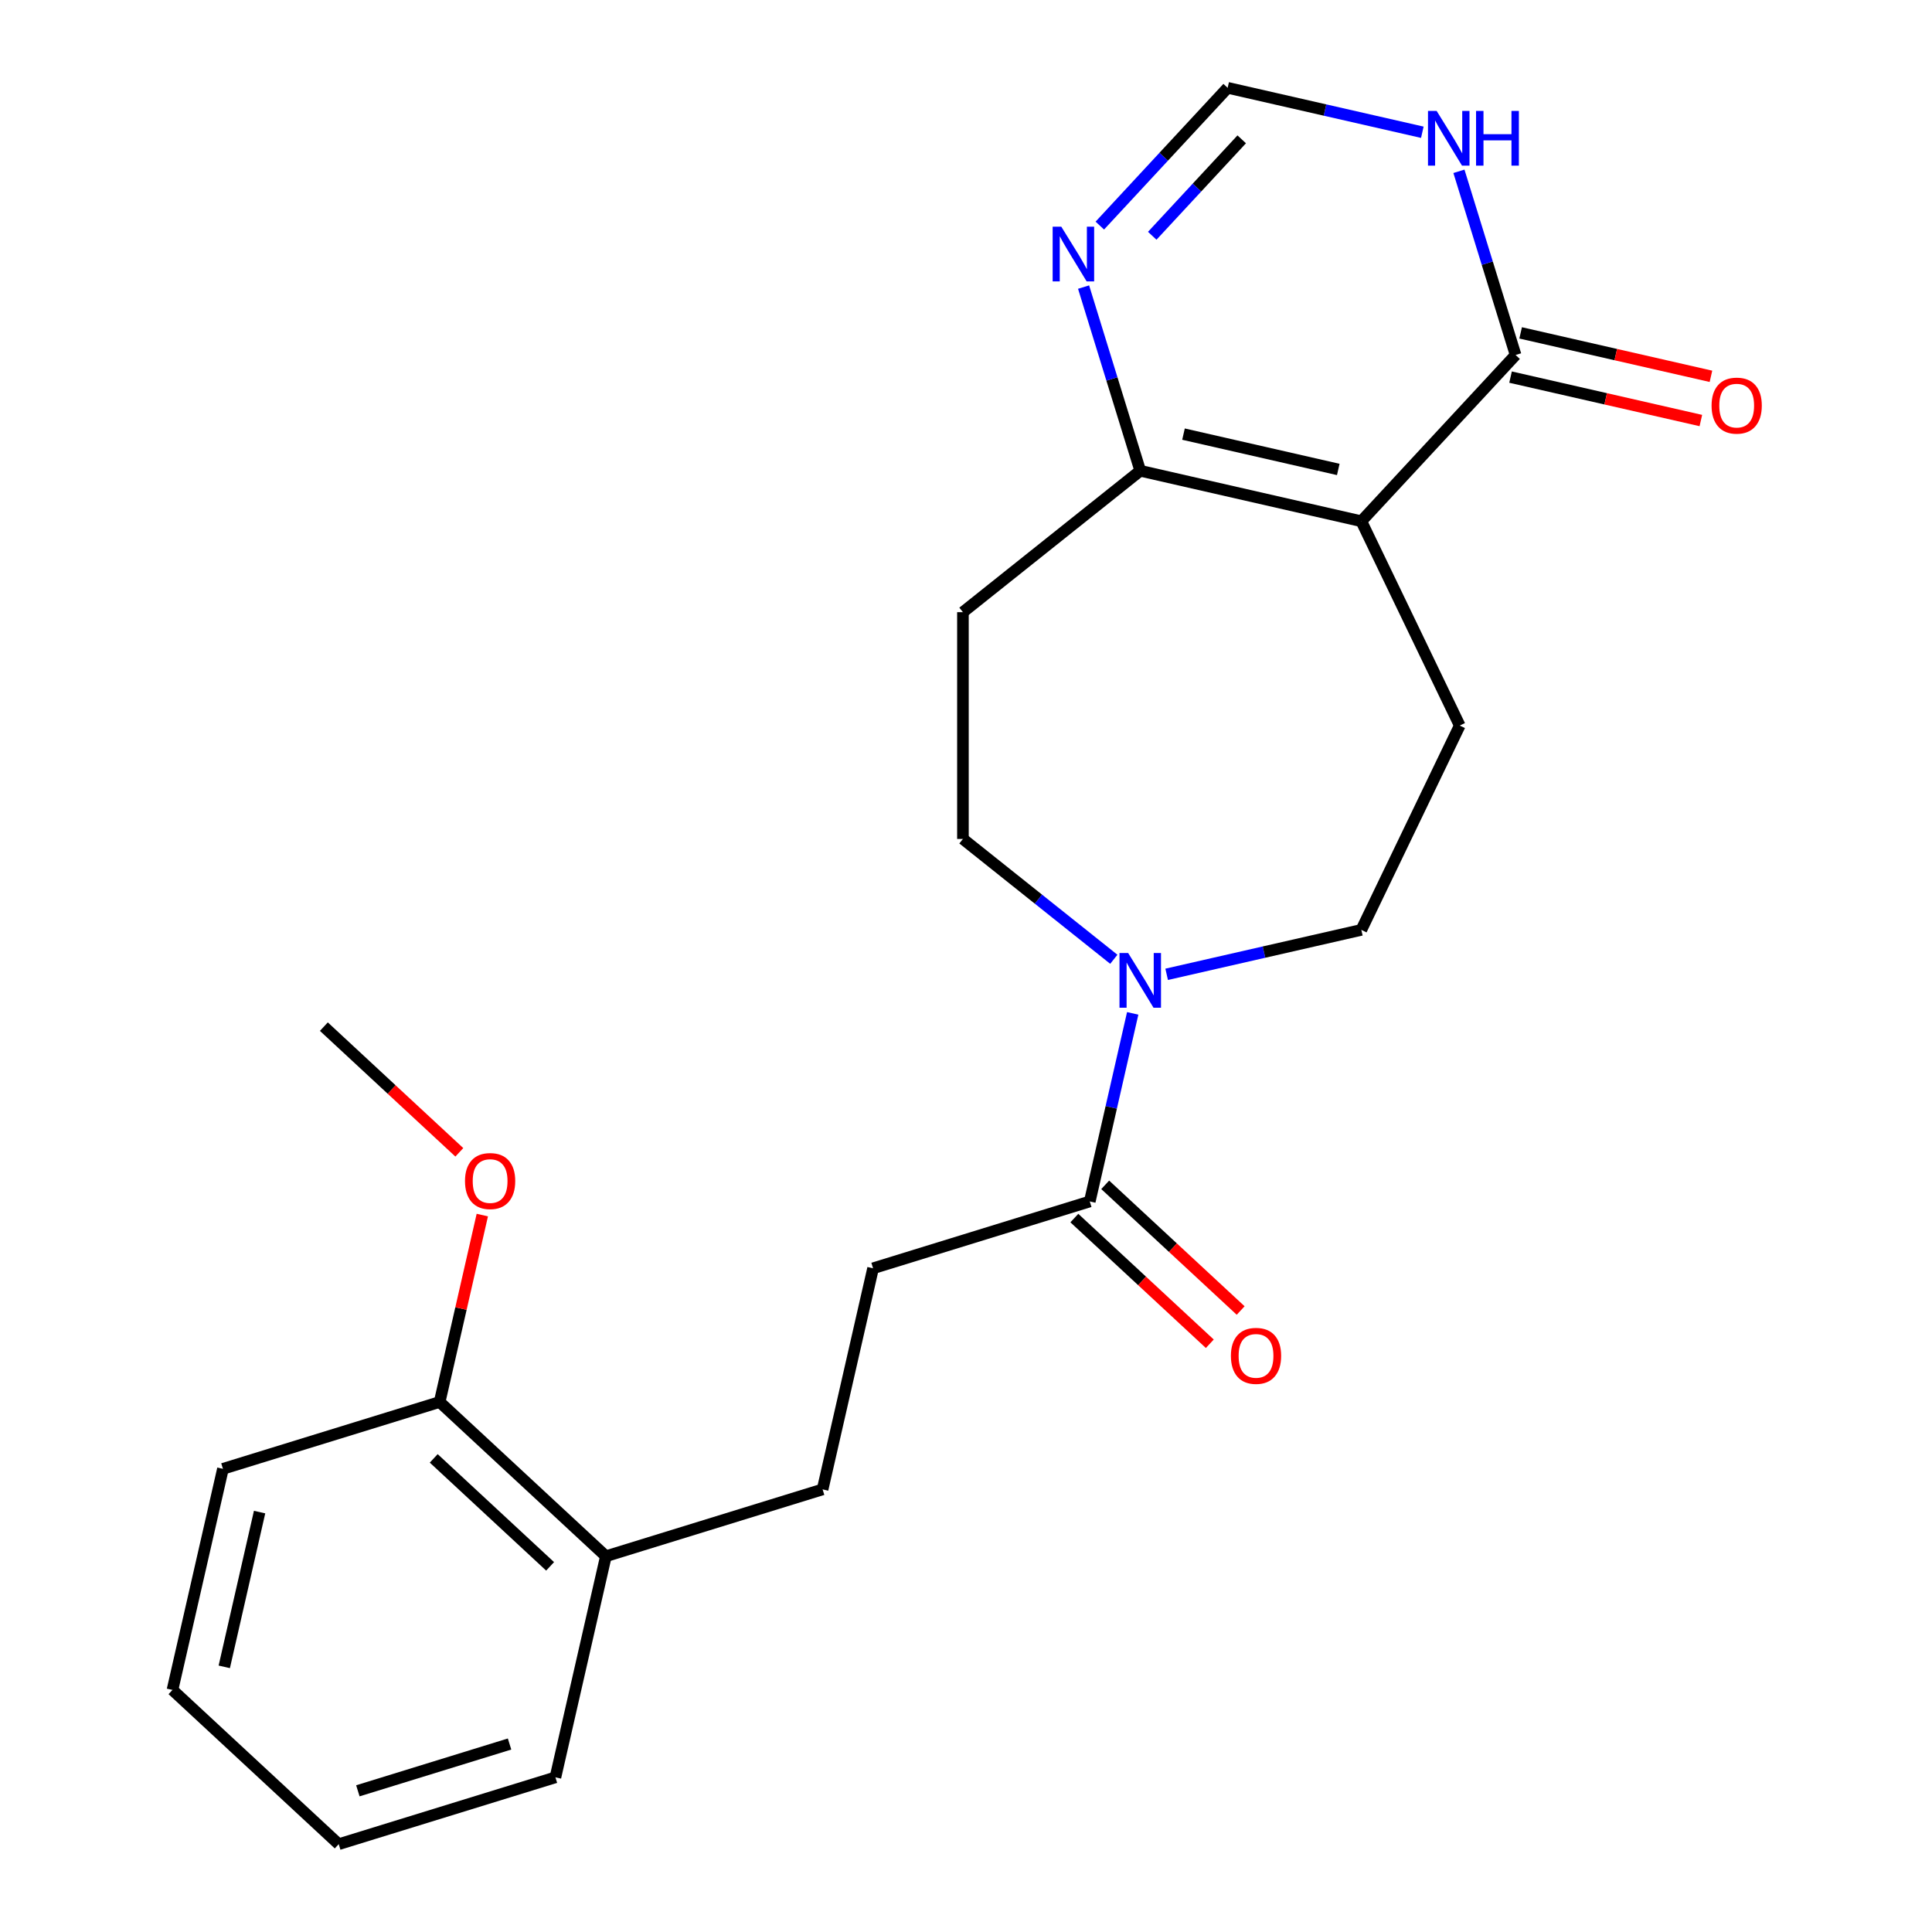 <?xml version='1.0' encoding='iso-8859-1'?>
<svg version='1.1' baseProfile='full'
              xmlns='http://www.w3.org/2000/svg'
                      xmlns:rdkit='http://www.rdkit.org/xml'
                      xmlns:xlink='http://www.w3.org/1999/xlink'
                  xml:space='preserve'
width='1000px' height='1000px' viewBox='0 0 1000 1000'>
<!-- END OF HEADER -->
<rect style='opacity:1.0;fill:#FFFFFF;stroke:none' width='1000' height='1000' x='0' y='0'> </rect>
<path class='bond-0' d='M 704.627,269.791 L 784.468,183.743' style='fill:none;fill-rule:evenodd;stroke:#000000;stroke-width:6px;stroke-linecap:butt;stroke-linejoin:miter;stroke-opacity:1' />
<path class='bond-1' d='M 704.627,269.791 L 590.187,243.67' style='fill:none;fill-rule:evenodd;stroke:#000000;stroke-width:6px;stroke-linecap:butt;stroke-linejoin:miter;stroke-opacity:1' />
<path class='bond-1' d='M 692.685,242.985 L 612.577,224.7' style='fill:none;fill-rule:evenodd;stroke:#000000;stroke-width:6px;stroke-linecap:butt;stroke-linejoin:miter;stroke-opacity:1' />
<path class='bond-7' d='M 704.627,269.791 L 755.557,375.549' style='fill:none;fill-rule:evenodd;stroke:#000000;stroke-width:6px;stroke-linecap:butt;stroke-linejoin:miter;stroke-opacity:1' />
<path class='bond-4' d='M 784.468,183.743 L 769.804,136.206' style='fill:none;fill-rule:evenodd;stroke:#000000;stroke-width:6px;stroke-linecap:butt;stroke-linejoin:miter;stroke-opacity:1' />
<path class='bond-4' d='M 769.804,136.206 L 755.141,88.669' style='fill:none;fill-rule:evenodd;stroke:#0000FF;stroke-width:6px;stroke-linecap:butt;stroke-linejoin:miter;stroke-opacity:1' />
<path class='bond-11' d='M 781.856,195.187 L 831.108,206.428' style='fill:none;fill-rule:evenodd;stroke:#000000;stroke-width:6px;stroke-linecap:butt;stroke-linejoin:miter;stroke-opacity:1' />
<path class='bond-11' d='M 831.108,206.428 L 880.361,217.67' style='fill:none;fill-rule:evenodd;stroke:#FF0000;stroke-width:6px;stroke-linecap:butt;stroke-linejoin:miter;stroke-opacity:1' />
<path class='bond-11' d='M 787.08,172.299 L 836.332,183.54' style='fill:none;fill-rule:evenodd;stroke:#000000;stroke-width:6px;stroke-linecap:butt;stroke-linejoin:miter;stroke-opacity:1' />
<path class='bond-11' d='M 836.332,183.54 L 885.585,194.782' style='fill:none;fill-rule:evenodd;stroke:#FF0000;stroke-width:6px;stroke-linecap:butt;stroke-linejoin:miter;stroke-opacity:1' />
<path class='bond-3' d='M 590.187,243.67 L 575.524,196.134' style='fill:none;fill-rule:evenodd;stroke:#000000;stroke-width:6px;stroke-linecap:butt;stroke-linejoin:miter;stroke-opacity:1' />
<path class='bond-3' d='M 575.524,196.134 L 560.861,148.597' style='fill:none;fill-rule:evenodd;stroke:#0000FF;stroke-width:6px;stroke-linecap:butt;stroke-linejoin:miter;stroke-opacity:1' />
<path class='bond-8' d='M 590.187,243.67 L 498.413,316.858' style='fill:none;fill-rule:evenodd;stroke:#000000;stroke-width:6px;stroke-linecap:butt;stroke-linejoin:miter;stroke-opacity:1' />
<path class='bond-2' d='M 603.861,504.307 L 654.244,492.807' style='fill:none;fill-rule:evenodd;stroke:#0000FF;stroke-width:6px;stroke-linecap:butt;stroke-linejoin:miter;stroke-opacity:1' />
<path class='bond-2' d='M 654.244,492.807 L 704.627,481.308' style='fill:none;fill-rule:evenodd;stroke:#000000;stroke-width:6px;stroke-linecap:butt;stroke-linejoin:miter;stroke-opacity:1' />
<path class='bond-5' d='M 586.285,524.522 L 575.176,573.195' style='fill:none;fill-rule:evenodd;stroke:#0000FF;stroke-width:6px;stroke-linecap:butt;stroke-linejoin:miter;stroke-opacity:1' />
<path class='bond-5' d='M 575.176,573.195 L 564.067,621.868' style='fill:none;fill-rule:evenodd;stroke:#000000;stroke-width:6px;stroke-linecap:butt;stroke-linejoin:miter;stroke-opacity:1' />
<path class='bond-23' d='M 576.512,496.523 L 537.463,465.382' style='fill:none;fill-rule:evenodd;stroke:#0000FF;stroke-width:6px;stroke-linecap:butt;stroke-linejoin:miter;stroke-opacity:1' />
<path class='bond-23' d='M 537.463,465.382 L 498.413,434.241' style='fill:none;fill-rule:evenodd;stroke:#000000;stroke-width:6px;stroke-linecap:butt;stroke-linejoin:miter;stroke-opacity:1' />
<path class='bond-6' d='M 569.262,116.765 L 602.345,81.11' style='fill:none;fill-rule:evenodd;stroke:#0000FF;stroke-width:6px;stroke-linecap:butt;stroke-linejoin:miter;stroke-opacity:1' />
<path class='bond-6' d='M 602.345,81.11 L 635.428,45.455' style='fill:none;fill-rule:evenodd;stroke:#000000;stroke-width:6px;stroke-linecap:butt;stroke-linejoin:miter;stroke-opacity:1' />
<path class='bond-6' d='M 596.397,122.036 L 619.555,97.078' style='fill:none;fill-rule:evenodd;stroke:#0000FF;stroke-width:6px;stroke-linecap:butt;stroke-linejoin:miter;stroke-opacity:1' />
<path class='bond-6' d='M 619.555,97.078 L 642.713,72.119' style='fill:none;fill-rule:evenodd;stroke:#000000;stroke-width:6px;stroke-linecap:butt;stroke-linejoin:miter;stroke-opacity:1' />
<path class='bond-24' d='M 736.194,68.454 L 685.811,56.954' style='fill:none;fill-rule:evenodd;stroke:#0000FF;stroke-width:6px;stroke-linecap:butt;stroke-linejoin:miter;stroke-opacity:1' />
<path class='bond-24' d='M 685.811,56.954 L 635.428,45.455' style='fill:none;fill-rule:evenodd;stroke:#000000;stroke-width:6px;stroke-linecap:butt;stroke-linejoin:miter;stroke-opacity:1' />
<path class='bond-12' d='M 564.067,621.868 L 451.899,656.467' style='fill:none;fill-rule:evenodd;stroke:#000000;stroke-width:6px;stroke-linecap:butt;stroke-linejoin:miter;stroke-opacity:1' />
<path class='bond-13' d='M 556.083,630.472 L 591.139,663' style='fill:none;fill-rule:evenodd;stroke:#000000;stroke-width:6px;stroke-linecap:butt;stroke-linejoin:miter;stroke-opacity:1' />
<path class='bond-13' d='M 591.139,663 L 626.196,695.528' style='fill:none;fill-rule:evenodd;stroke:#FF0000;stroke-width:6px;stroke-linecap:butt;stroke-linejoin:miter;stroke-opacity:1' />
<path class='bond-13' d='M 572.051,613.263 L 607.107,645.791' style='fill:none;fill-rule:evenodd;stroke:#000000;stroke-width:6px;stroke-linecap:butt;stroke-linejoin:miter;stroke-opacity:1' />
<path class='bond-13' d='M 607.107,645.791 L 642.164,678.319' style='fill:none;fill-rule:evenodd;stroke:#FF0000;stroke-width:6px;stroke-linecap:butt;stroke-linejoin:miter;stroke-opacity:1' />
<path class='bond-9' d='M 755.557,375.549 L 704.627,481.308' style='fill:none;fill-rule:evenodd;stroke:#000000;stroke-width:6px;stroke-linecap:butt;stroke-linejoin:miter;stroke-opacity:1' />
<path class='bond-10' d='M 498.413,316.858 L 498.413,434.241' style='fill:none;fill-rule:evenodd;stroke:#000000;stroke-width:6px;stroke-linecap:butt;stroke-linejoin:miter;stroke-opacity:1' />
<path class='bond-15' d='M 451.899,656.467 L 425.778,770.907' style='fill:none;fill-rule:evenodd;stroke:#000000;stroke-width:6px;stroke-linecap:butt;stroke-linejoin:miter;stroke-opacity:1' />
<path class='bond-14' d='M 313.61,805.506 L 425.778,770.907' style='fill:none;fill-rule:evenodd;stroke:#000000;stroke-width:6px;stroke-linecap:butt;stroke-linejoin:miter;stroke-opacity:1' />
<path class='bond-16' d='M 313.61,805.506 L 227.563,725.665' style='fill:none;fill-rule:evenodd;stroke:#000000;stroke-width:6px;stroke-linecap:butt;stroke-linejoin:miter;stroke-opacity:1' />
<path class='bond-16' d='M 284.735,810.74 L 224.502,754.851' style='fill:none;fill-rule:evenodd;stroke:#000000;stroke-width:6px;stroke-linecap:butt;stroke-linejoin:miter;stroke-opacity:1' />
<path class='bond-18' d='M 313.61,805.506 L 287.49,919.946' style='fill:none;fill-rule:evenodd;stroke:#000000;stroke-width:6px;stroke-linecap:butt;stroke-linejoin:miter;stroke-opacity:1' />
<path class='bond-17' d='M 227.563,725.665 L 238.603,677.293' style='fill:none;fill-rule:evenodd;stroke:#000000;stroke-width:6px;stroke-linecap:butt;stroke-linejoin:miter;stroke-opacity:1' />
<path class='bond-17' d='M 238.603,677.293 L 249.644,628.92' style='fill:none;fill-rule:evenodd;stroke:#FF0000;stroke-width:6px;stroke-linecap:butt;stroke-linejoin:miter;stroke-opacity:1' />
<path class='bond-19' d='M 227.563,725.665 L 115.394,760.265' style='fill:none;fill-rule:evenodd;stroke:#000000;stroke-width:6px;stroke-linecap:butt;stroke-linejoin:miter;stroke-opacity:1' />
<path class='bond-20' d='M 237.748,596.44 L 202.691,563.913' style='fill:none;fill-rule:evenodd;stroke:#FF0000;stroke-width:6px;stroke-linecap:butt;stroke-linejoin:miter;stroke-opacity:1' />
<path class='bond-20' d='M 202.691,563.913 L 167.635,531.385' style='fill:none;fill-rule:evenodd;stroke:#000000;stroke-width:6px;stroke-linecap:butt;stroke-linejoin:miter;stroke-opacity:1' />
<path class='bond-22' d='M 287.49,919.946 L 175.322,954.545' style='fill:none;fill-rule:evenodd;stroke:#000000;stroke-width:6px;stroke-linecap:butt;stroke-linejoin:miter;stroke-opacity:1' />
<path class='bond-22' d='M 263.745,902.702 L 185.228,926.922' style='fill:none;fill-rule:evenodd;stroke:#000000;stroke-width:6px;stroke-linecap:butt;stroke-linejoin:miter;stroke-opacity:1' />
<path class='bond-25' d='M 115.394,760.265 L 89.274,874.705' style='fill:none;fill-rule:evenodd;stroke:#000000;stroke-width:6px;stroke-linecap:butt;stroke-linejoin:miter;stroke-opacity:1' />
<path class='bond-25' d='M 134.364,782.655 L 116.08,862.763' style='fill:none;fill-rule:evenodd;stroke:#000000;stroke-width:6px;stroke-linecap:butt;stroke-linejoin:miter;stroke-opacity:1' />
<path class='bond-21' d='M 89.274,874.705 L 175.322,954.545' style='fill:none;fill-rule:evenodd;stroke:#000000;stroke-width:6px;stroke-linecap:butt;stroke-linejoin:miter;stroke-opacity:1' />
<path  class='atom-3' d='M 583.927 493.268
L 593.207 508.268
Q 594.127 509.748, 595.607 512.428
Q 597.087 515.108, 597.167 515.268
L 597.167 493.268
L 600.927 493.268
L 600.927 521.588
L 597.047 521.588
L 587.087 505.188
Q 585.927 503.268, 584.687 501.068
Q 583.487 498.868, 583.127 498.188
L 583.127 521.588
L 579.447 521.588
L 579.447 493.268
L 583.927 493.268
' fill='#0000FF'/>
<path  class='atom-4' d='M 549.328 117.342
L 558.608 132.342
Q 559.528 133.822, 561.008 136.502
Q 562.488 139.182, 562.568 139.342
L 562.568 117.342
L 566.328 117.342
L 566.328 145.662
L 562.448 145.662
L 552.488 129.262
Q 551.328 127.342, 550.088 125.142
Q 548.888 122.942, 548.528 122.262
L 548.528 145.662
L 544.848 145.662
L 544.848 117.342
L 549.328 117.342
' fill='#0000FF'/>
<path  class='atom-5' d='M 743.608 57.415
L 752.888 72.415
Q 753.808 73.895, 755.288 76.575
Q 756.768 79.255, 756.848 79.415
L 756.848 57.415
L 760.608 57.415
L 760.608 85.735
L 756.728 85.735
L 746.768 69.335
Q 745.608 67.415, 744.368 65.215
Q 743.168 63.015, 742.808 62.335
L 742.808 85.735
L 739.128 85.735
L 739.128 57.415
L 743.608 57.415
' fill='#0000FF'/>
<path  class='atom-5' d='M 764.008 57.415
L 767.848 57.415
L 767.848 69.455
L 782.328 69.455
L 782.328 57.415
L 786.168 57.415
L 786.168 85.735
L 782.328 85.735
L 782.328 72.655
L 767.848 72.655
L 767.848 85.735
L 764.008 85.735
L 764.008 57.415
' fill='#0000FF'/>
<path  class='atom-12' d='M 885.908 209.943
Q 885.908 203.143, 889.268 199.343
Q 892.628 195.543, 898.908 195.543
Q 905.188 195.543, 908.548 199.343
Q 911.908 203.143, 911.908 209.943
Q 911.908 216.823, 908.508 220.743
Q 905.108 224.623, 898.908 224.623
Q 892.668 224.623, 889.268 220.743
Q 885.908 216.863, 885.908 209.943
M 898.908 221.423
Q 903.228 221.423, 905.548 218.543
Q 907.908 215.623, 907.908 209.943
Q 907.908 204.383, 905.548 201.583
Q 903.228 198.743, 898.908 198.743
Q 894.588 198.743, 892.228 201.543
Q 889.908 204.343, 889.908 209.943
Q 889.908 215.663, 892.228 218.543
Q 894.588 221.423, 898.908 221.423
' fill='#FF0000'/>
<path  class='atom-14' d='M 637.114 701.788
Q 637.114 694.988, 640.474 691.188
Q 643.834 687.388, 650.114 687.388
Q 656.394 687.388, 659.754 691.188
Q 663.114 694.988, 663.114 701.788
Q 663.114 708.668, 659.714 712.588
Q 656.314 716.468, 650.114 716.468
Q 643.874 716.468, 640.474 712.588
Q 637.114 708.708, 637.114 701.788
M 650.114 713.268
Q 654.434 713.268, 656.754 710.388
Q 659.114 707.468, 659.114 701.788
Q 659.114 696.228, 656.754 693.428
Q 654.434 690.588, 650.114 690.588
Q 645.794 690.588, 643.434 693.388
Q 641.114 696.188, 641.114 701.788
Q 641.114 707.508, 643.434 710.388
Q 645.794 713.268, 650.114 713.268
' fill='#FF0000'/>
<path  class='atom-18' d='M 240.683 611.305
Q 240.683 604.505, 244.043 600.705
Q 247.403 596.905, 253.683 596.905
Q 259.963 596.905, 263.323 600.705
Q 266.683 604.505, 266.683 611.305
Q 266.683 618.185, 263.283 622.105
Q 259.883 625.985, 253.683 625.985
Q 247.443 625.985, 244.043 622.105
Q 240.683 618.225, 240.683 611.305
M 253.683 622.785
Q 258.003 622.785, 260.323 619.905
Q 262.683 616.985, 262.683 611.305
Q 262.683 605.745, 260.323 602.945
Q 258.003 600.105, 253.683 600.105
Q 249.363 600.105, 247.003 602.905
Q 244.683 605.705, 244.683 611.305
Q 244.683 617.025, 247.003 619.905
Q 249.363 622.785, 253.683 622.785
' fill='#FF0000'/>
</svg>
